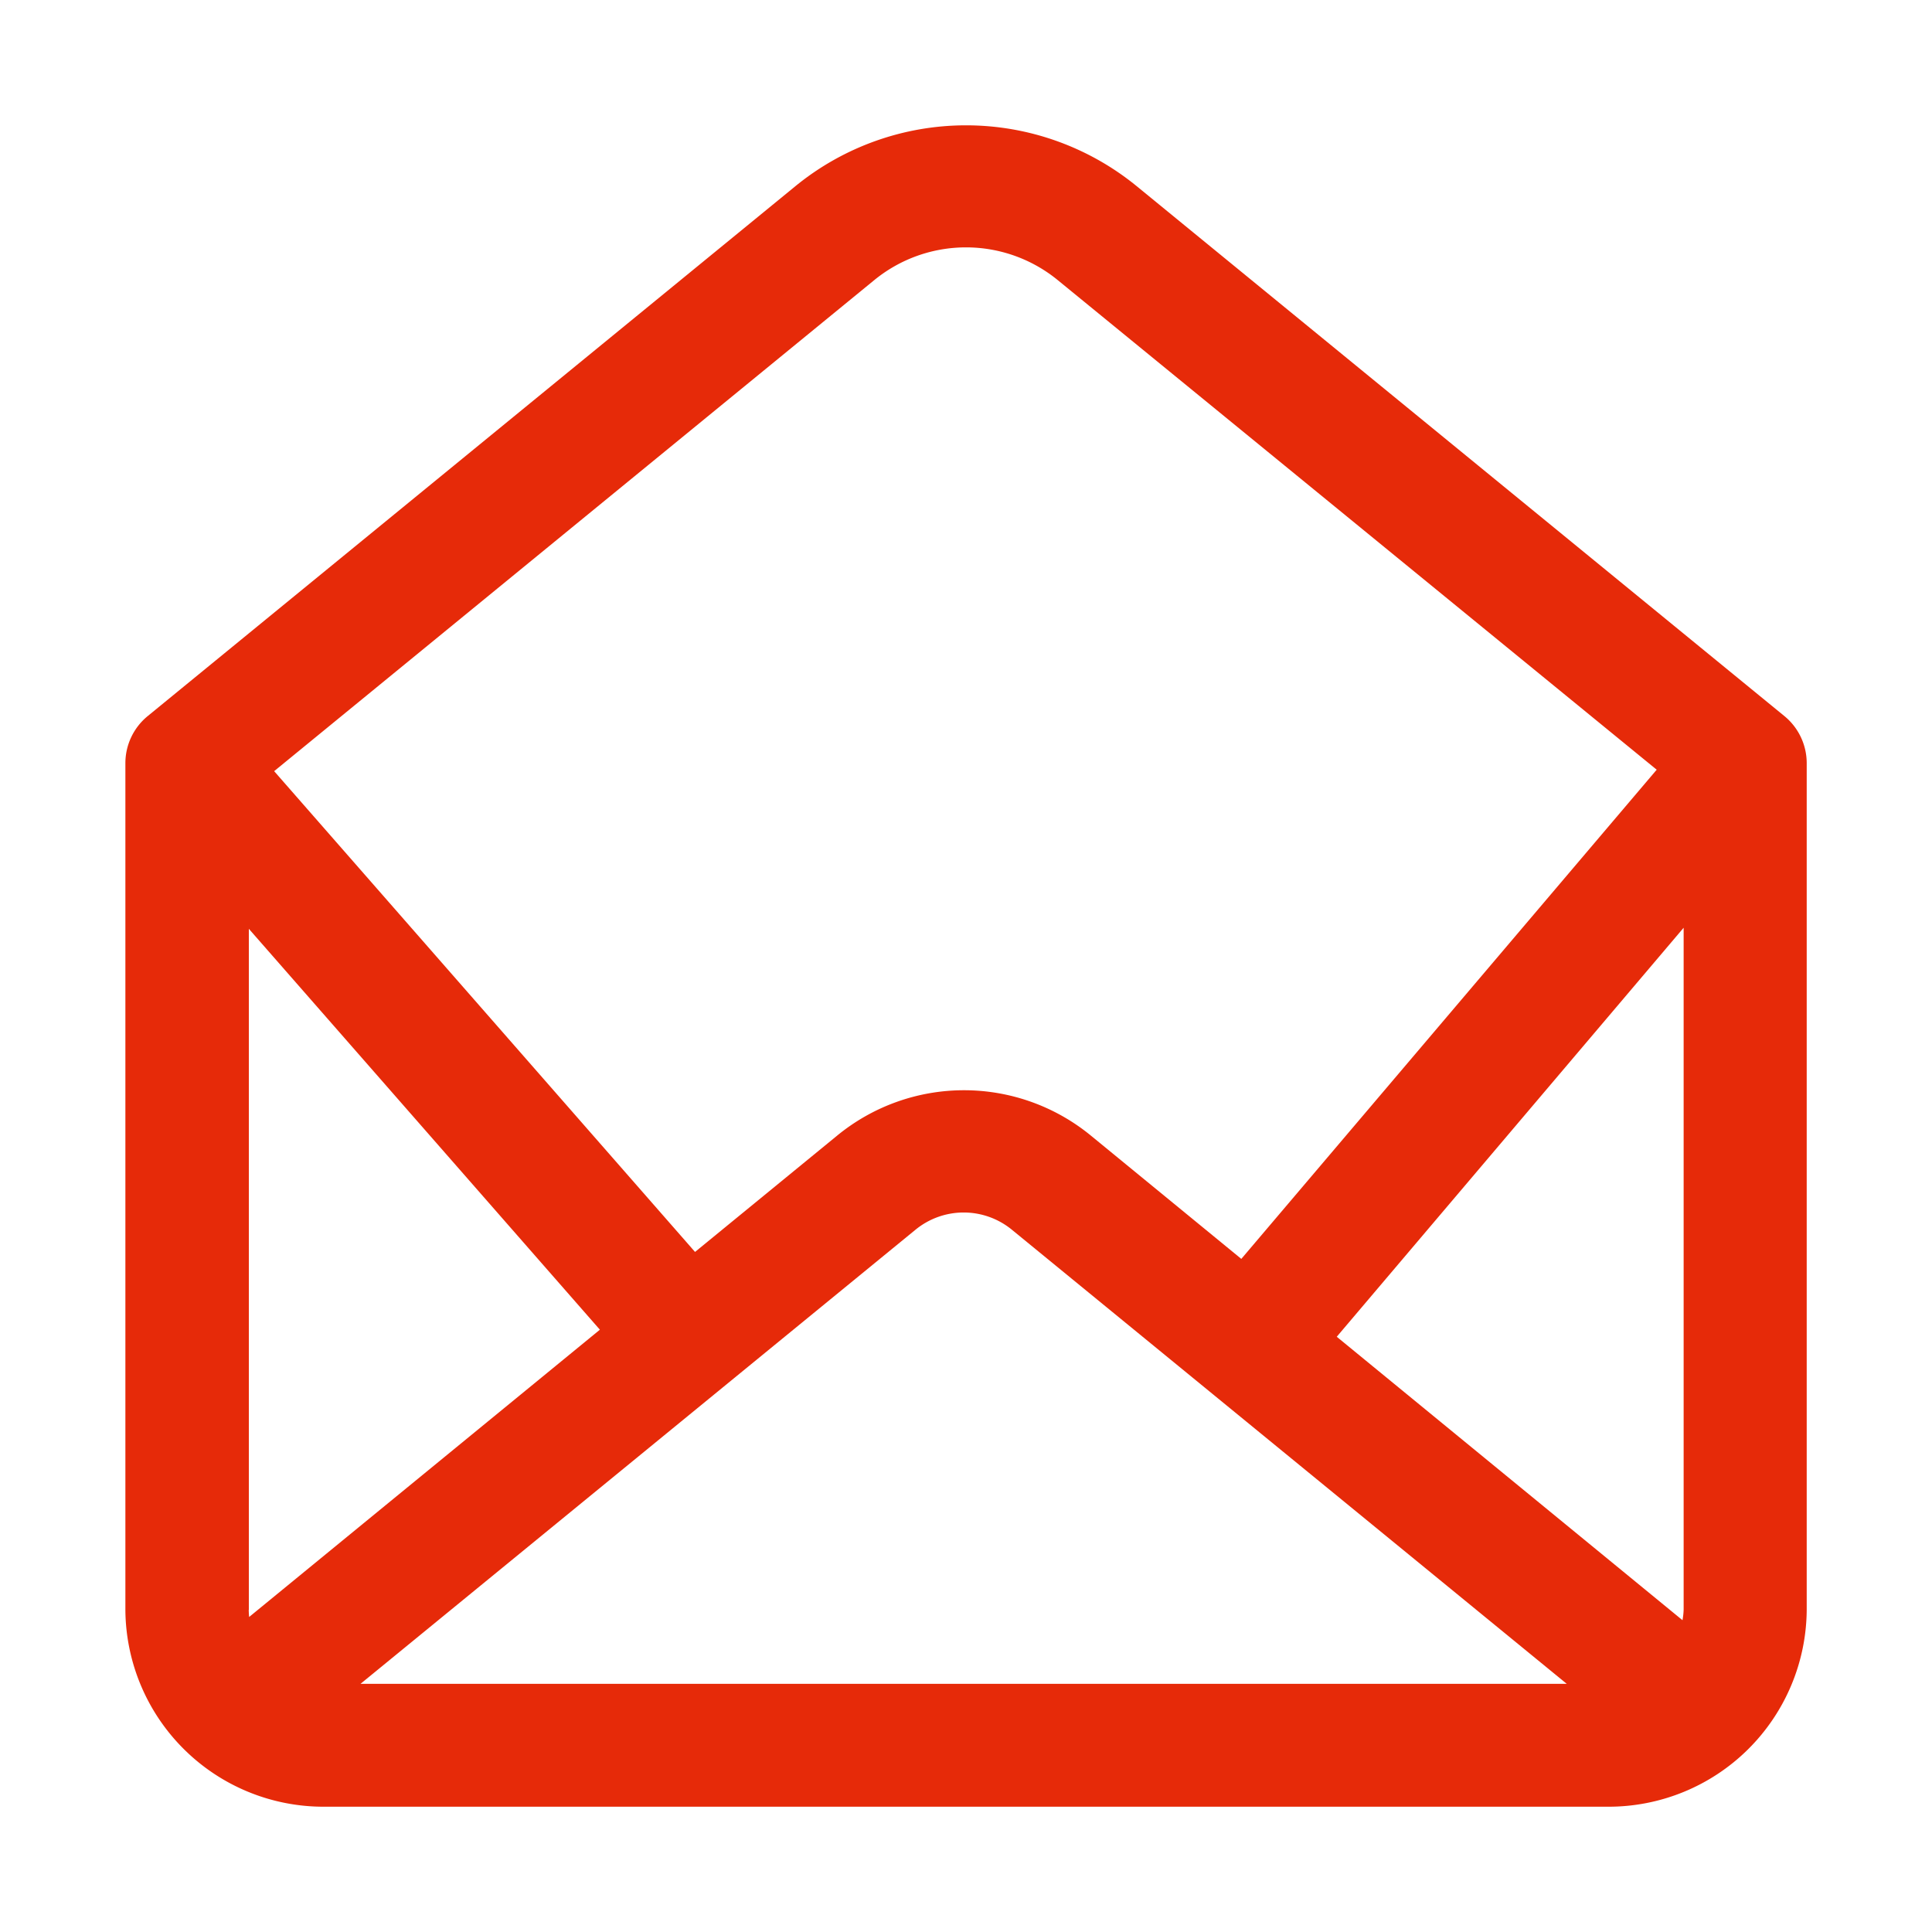 <svg xmlns="http://www.w3.org/2000/svg" width="20" height="20" viewBox="0 0 20 20">
  <g id="icon-mail" transform="translate(-266 -5287)">
    <rect id="Rectangle_1981" data-name="Rectangle 1981" width="20" height="20" transform="translate(266 5287)" fill="none"/>
    <g id="Group_9714" data-name="Group 9714" transform="translate(256.538 5279.892)">
      <path id="Path_15815" data-name="Path 15815" d="M27.933,14.52,21.225,9.032a2.792,2.792,0,0,0-3.525,0L10.992,14.52a.63.63,0,0,0-.232.488v8.765a2.051,2.051,0,0,0,2.058,2.038H26.107a2.051,2.051,0,0,0,2.058-2.038V15.007A.63.63,0,0,0,27.933,14.52Zm-1.053,9.361L23.3,20.946l3.591-4.234v7.059A.77.77,0,0,1,26.879,23.881Zm-14.842-.109V16.723l3.634,4.15-3.631,2.974C12.039,23.823,12.037,23.8,12.037,23.772Zm6.9-3.933a.787.787,0,0,1,1,0l5.743,4.7H13.194Zm-.426-9.831a1.5,1.5,0,0,1,1.9,0l6.2,5.068L22.312,20.14,20.76,18.868a2.071,2.071,0,0,0-2.637,0l-1.466,1.2L12.3,15.091Z" transform="translate(0)" fill="#e62a09"/>
    </g>
  </g>
</svg>

